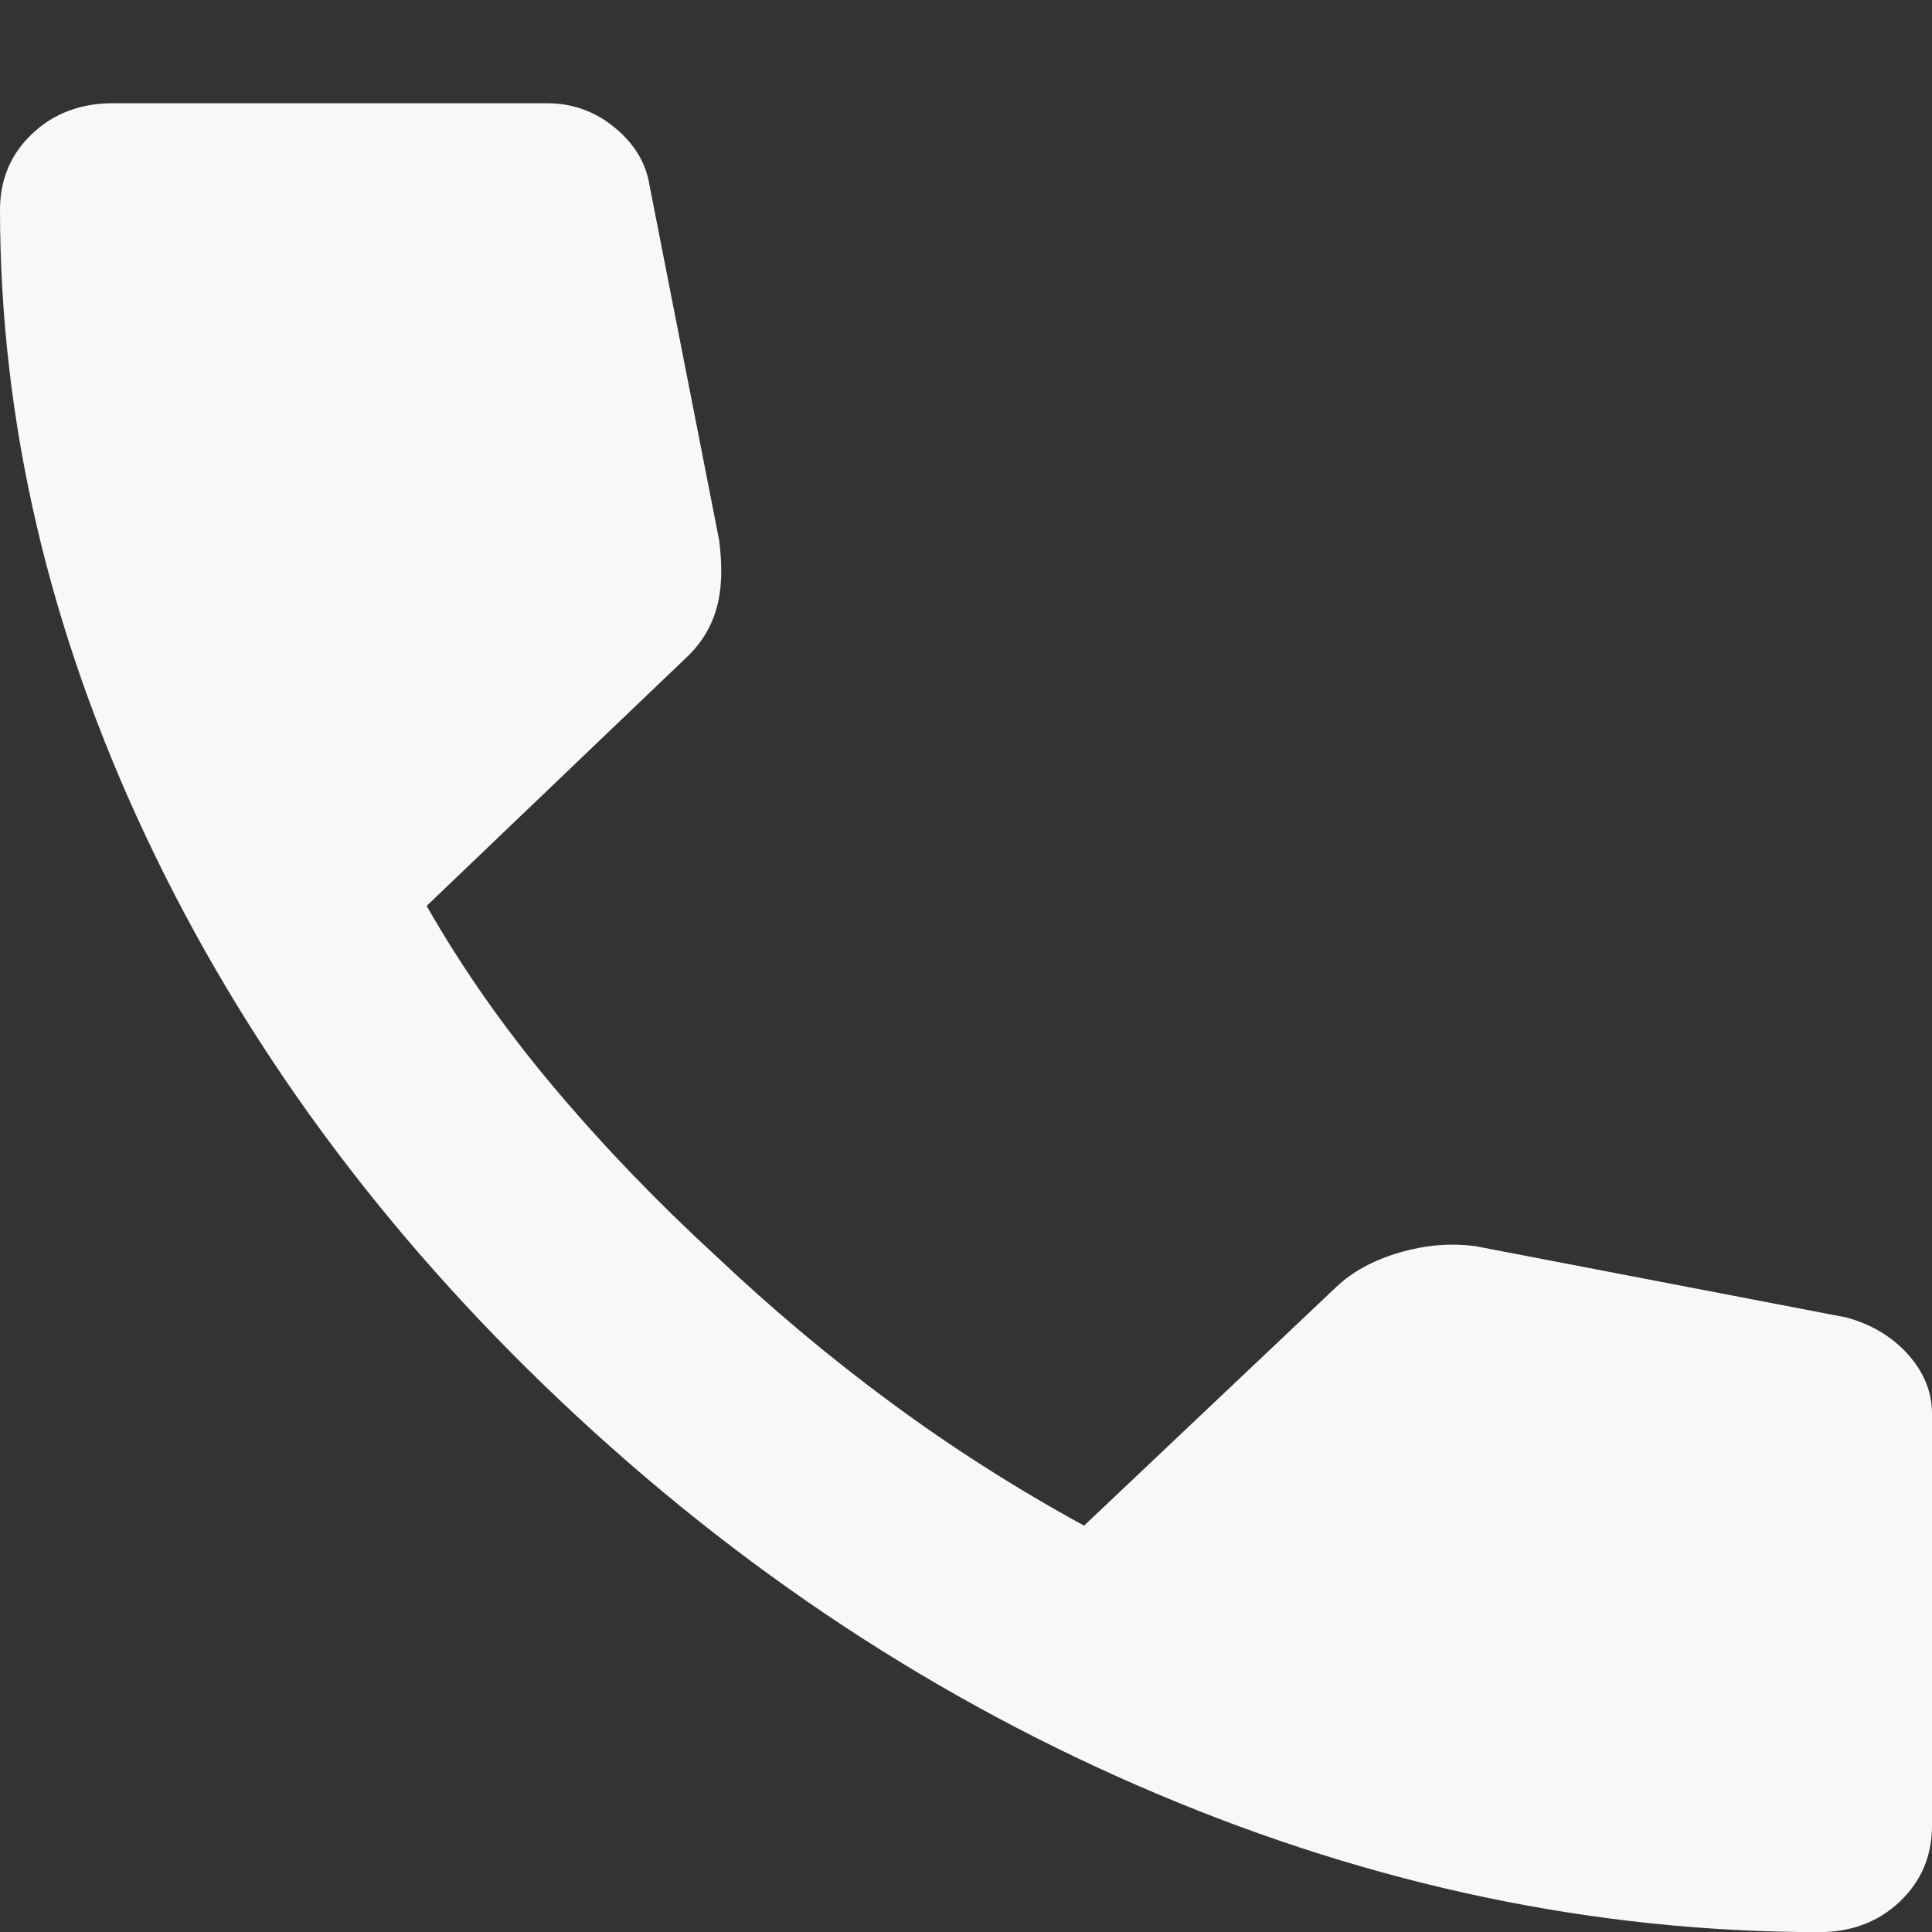 <svg width="18" height="18" viewBox="0 0 18 18" fill="none" xmlns="http://www.w3.org/2000/svg">
<rect x="0" y="0" width="18" height="18" fill="#333333" stroke="none"/>
<path d="M16.95 18.001C14.867 18.001 12.808 17.571 10.775 16.711C8.742 15.851 6.892 14.632 5.225 13.055C3.558 11.477 2.271 9.726 1.363 7.801C0.455 5.876 0.001 3.928 0 1.956C0 1.672 0.1 1.435 0.3 1.246C0.5 1.057 0.75 0.962 1.05 0.962H5.1C5.333 0.962 5.542 1.037 5.725 1.187C5.908 1.337 6.017 1.515 6.05 1.719L6.7 5.032C6.733 5.285 6.725 5.498 6.675 5.671C6.625 5.845 6.533 5.995 6.4 6.121L3.975 8.44C4.308 9.024 4.704 9.588 5.162 10.132C5.62 10.676 6.124 11.2 6.675 11.706C7.192 12.195 7.733 12.649 8.3 13.067C8.867 13.486 9.467 13.868 10.1 14.214L12.45 11.99C12.6 11.848 12.796 11.741 13.038 11.67C13.28 11.599 13.517 11.579 13.75 11.611L17.2 12.274C17.433 12.337 17.625 12.451 17.775 12.617C17.925 12.784 18 12.969 18 13.173V17.007C18 17.291 17.9 17.527 17.7 17.717C17.5 17.906 17.25 18.001 16.95 18.001Z" fill="#F8F8F8"/>
</svg>